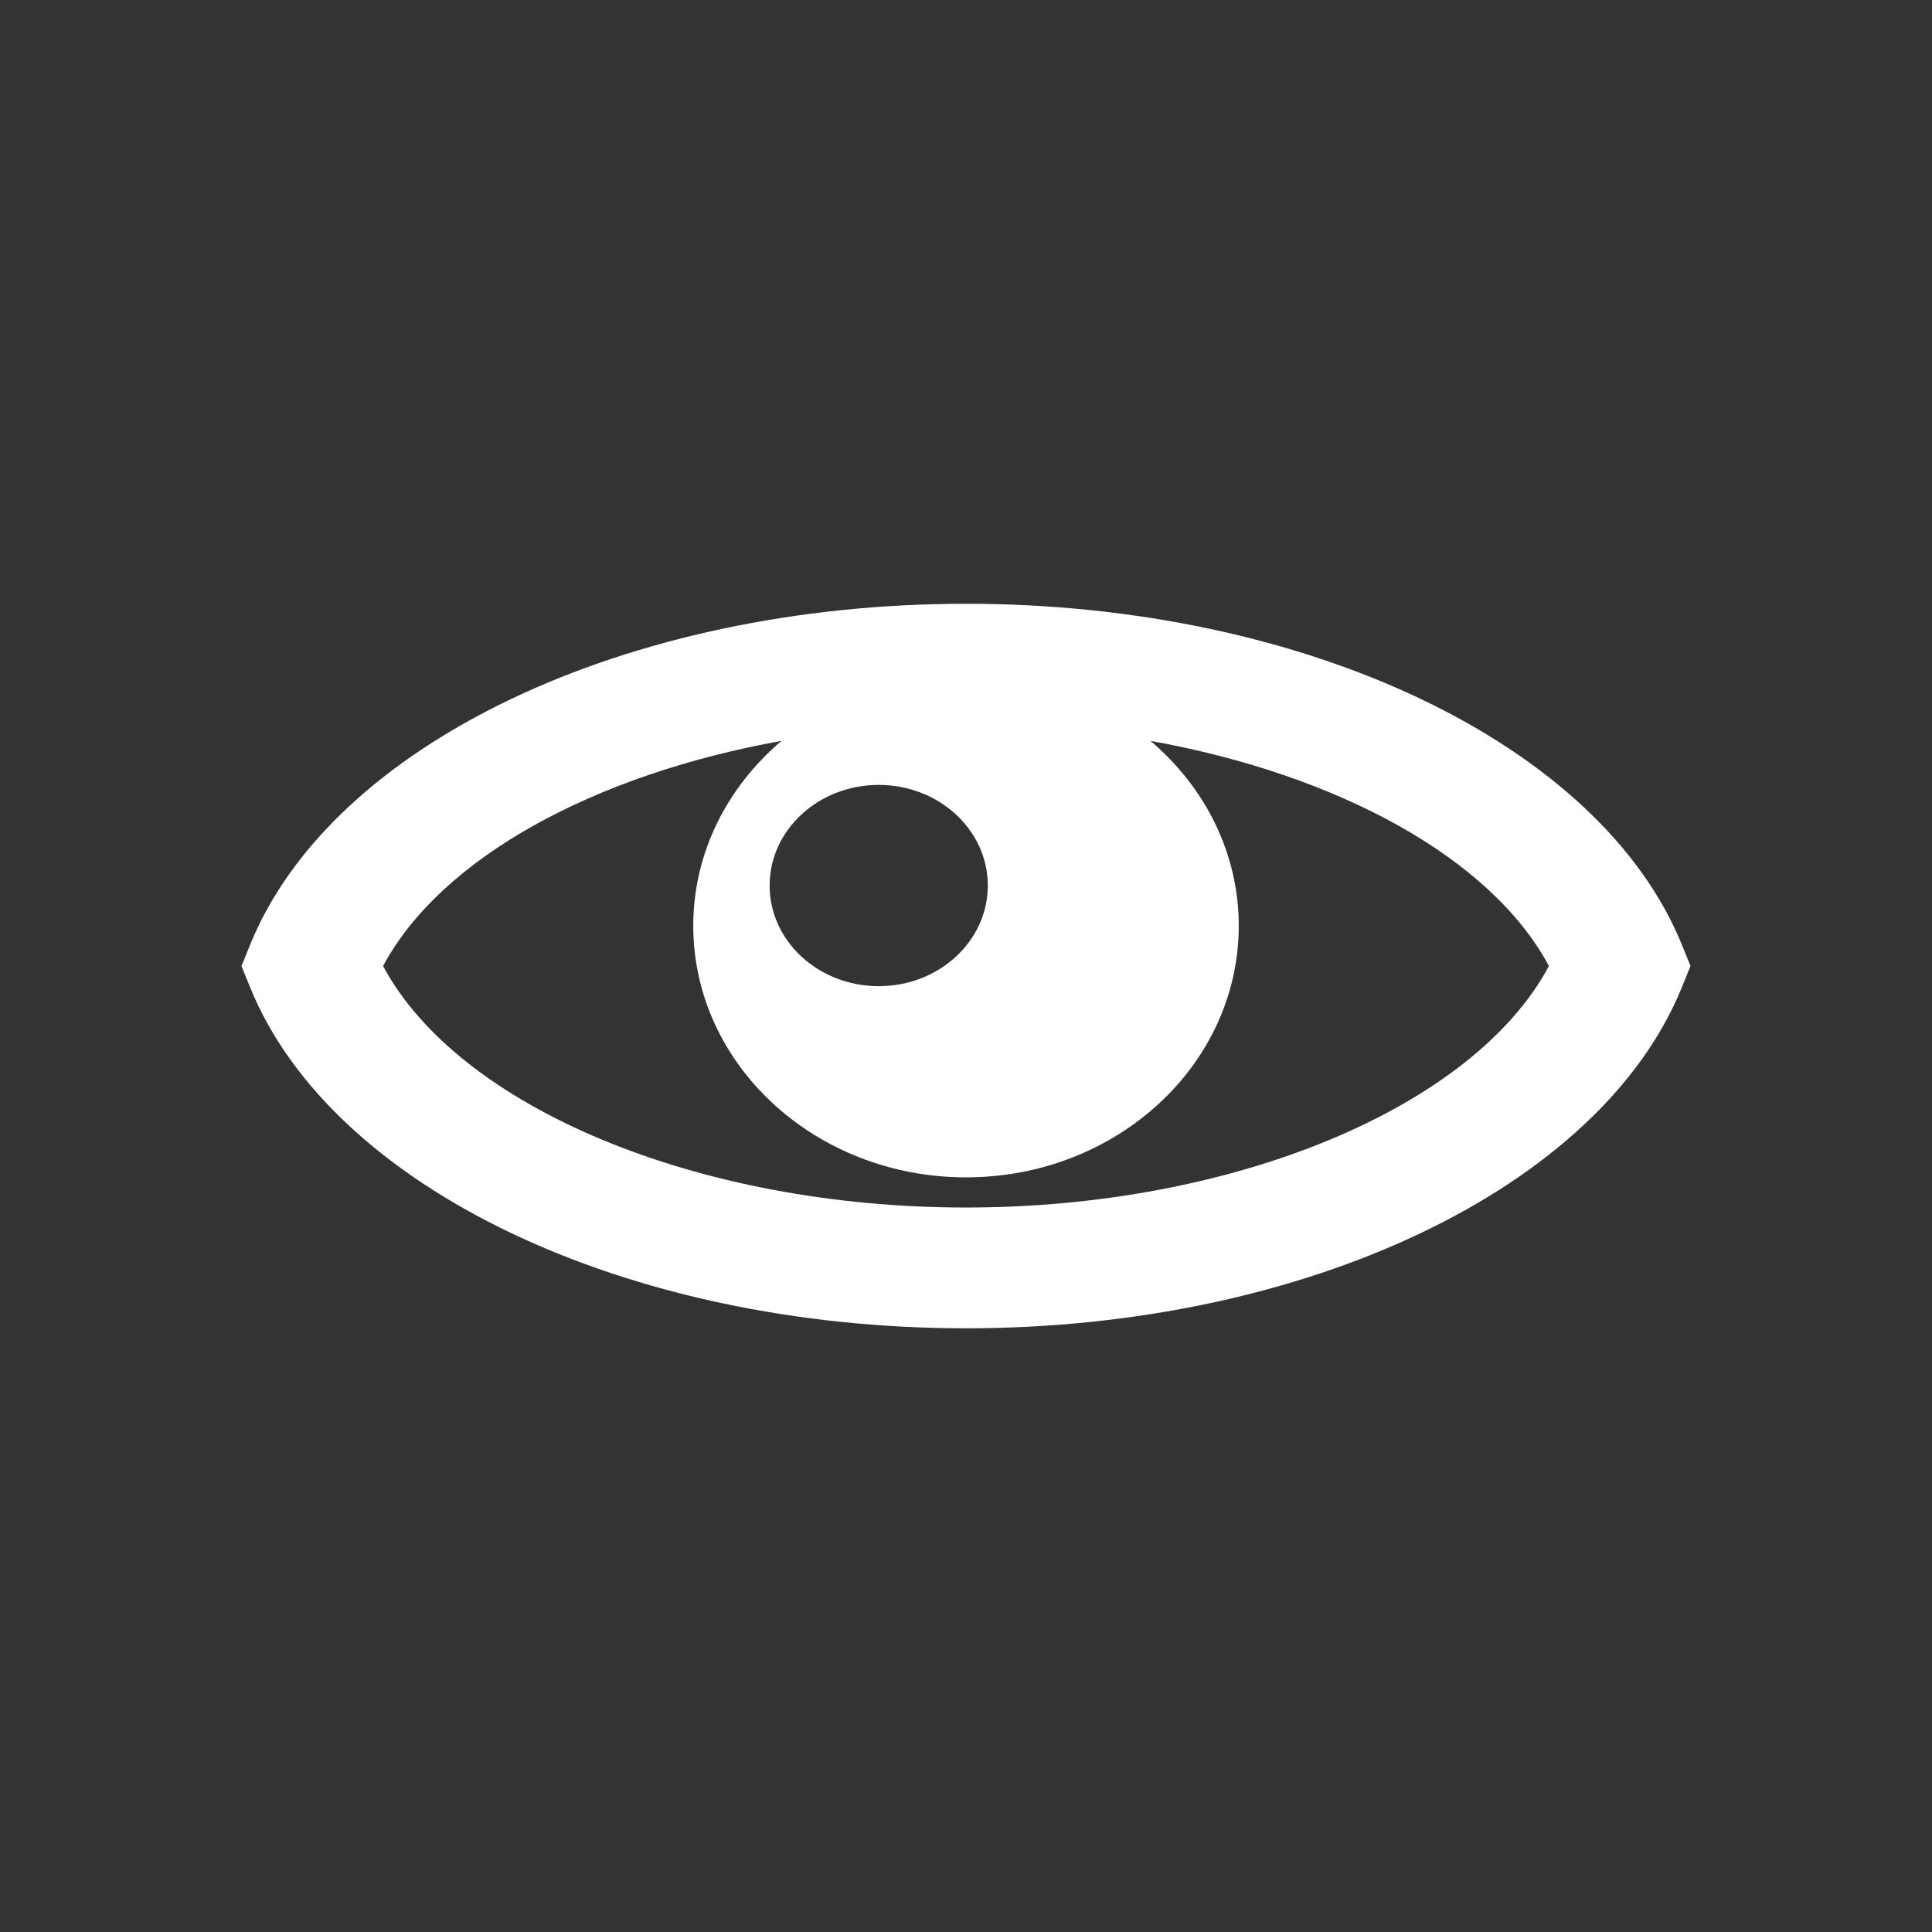 <?xml version="1.0" encoding="utf-8"?>
<!-- Generator: Adobe Illustrator 16.0.0, SVG Export Plug-In . SVG Version: 6.00 Build 0)  -->
<!DOCTYPE svg PUBLIC "-//W3C//DTD SVG 1.1//EN" "http://www.w3.org/Graphics/SVG/1.1/DTD/svg11.dtd">
<svg version="1.1" id="Calque_1" xmlns="http://www.w3.org/2000/svg" xmlns:xlink="http://www.w3.org/1999/xlink" x="0px" y="0px"
	 width="136.061px" height="136.061px" viewBox="0 0 136.061 136.061" enable-background="new 0 0 136.061 136.061"
	 xml:space="preserve">
<rect x="0" y="0" width="136.061" height="136.061" fill="#333333" stroke="none"/>
<path fill="#FFFFFF" d="M118.449,66.541c-5.746-14.143-26.479-24.021-50.42-24.021c-23.938,0-44.672,9.877-50.418,24.021
	l-0.604,1.492l0.604,1.491c5.746,14.143,26.479,24.021,50.418,24.021c23.94,0,44.674-9.878,50.42-24.021l0.604-1.491L118.449,66.541
	z M61.884,55.277c4.243,0,7.683,3.174,7.683,7.088c0,3.913-3.439,7.086-7.683,7.086s-7.683-3.173-7.683-7.086
	C54.201,58.45,57.64,55.277,61.884,55.277z M68.031,85.04c-18.92,0-35.737-7.069-41.052-17.008
	c4.052-7.577,14.8-13.476,28.06-15.856c-3.813,3.238-6.216,7.866-6.216,13.023c0,9.783,8.599,17.716,19.208,17.716
	c10.608,0,19.208-7.934,19.208-17.716c0-5.157-2.404-9.785-6.217-13.023c13.26,2.381,24.009,8.279,28.061,15.856
	C103.767,77.971,86.949,85.04,68.031,85.04z"/>
</svg>
